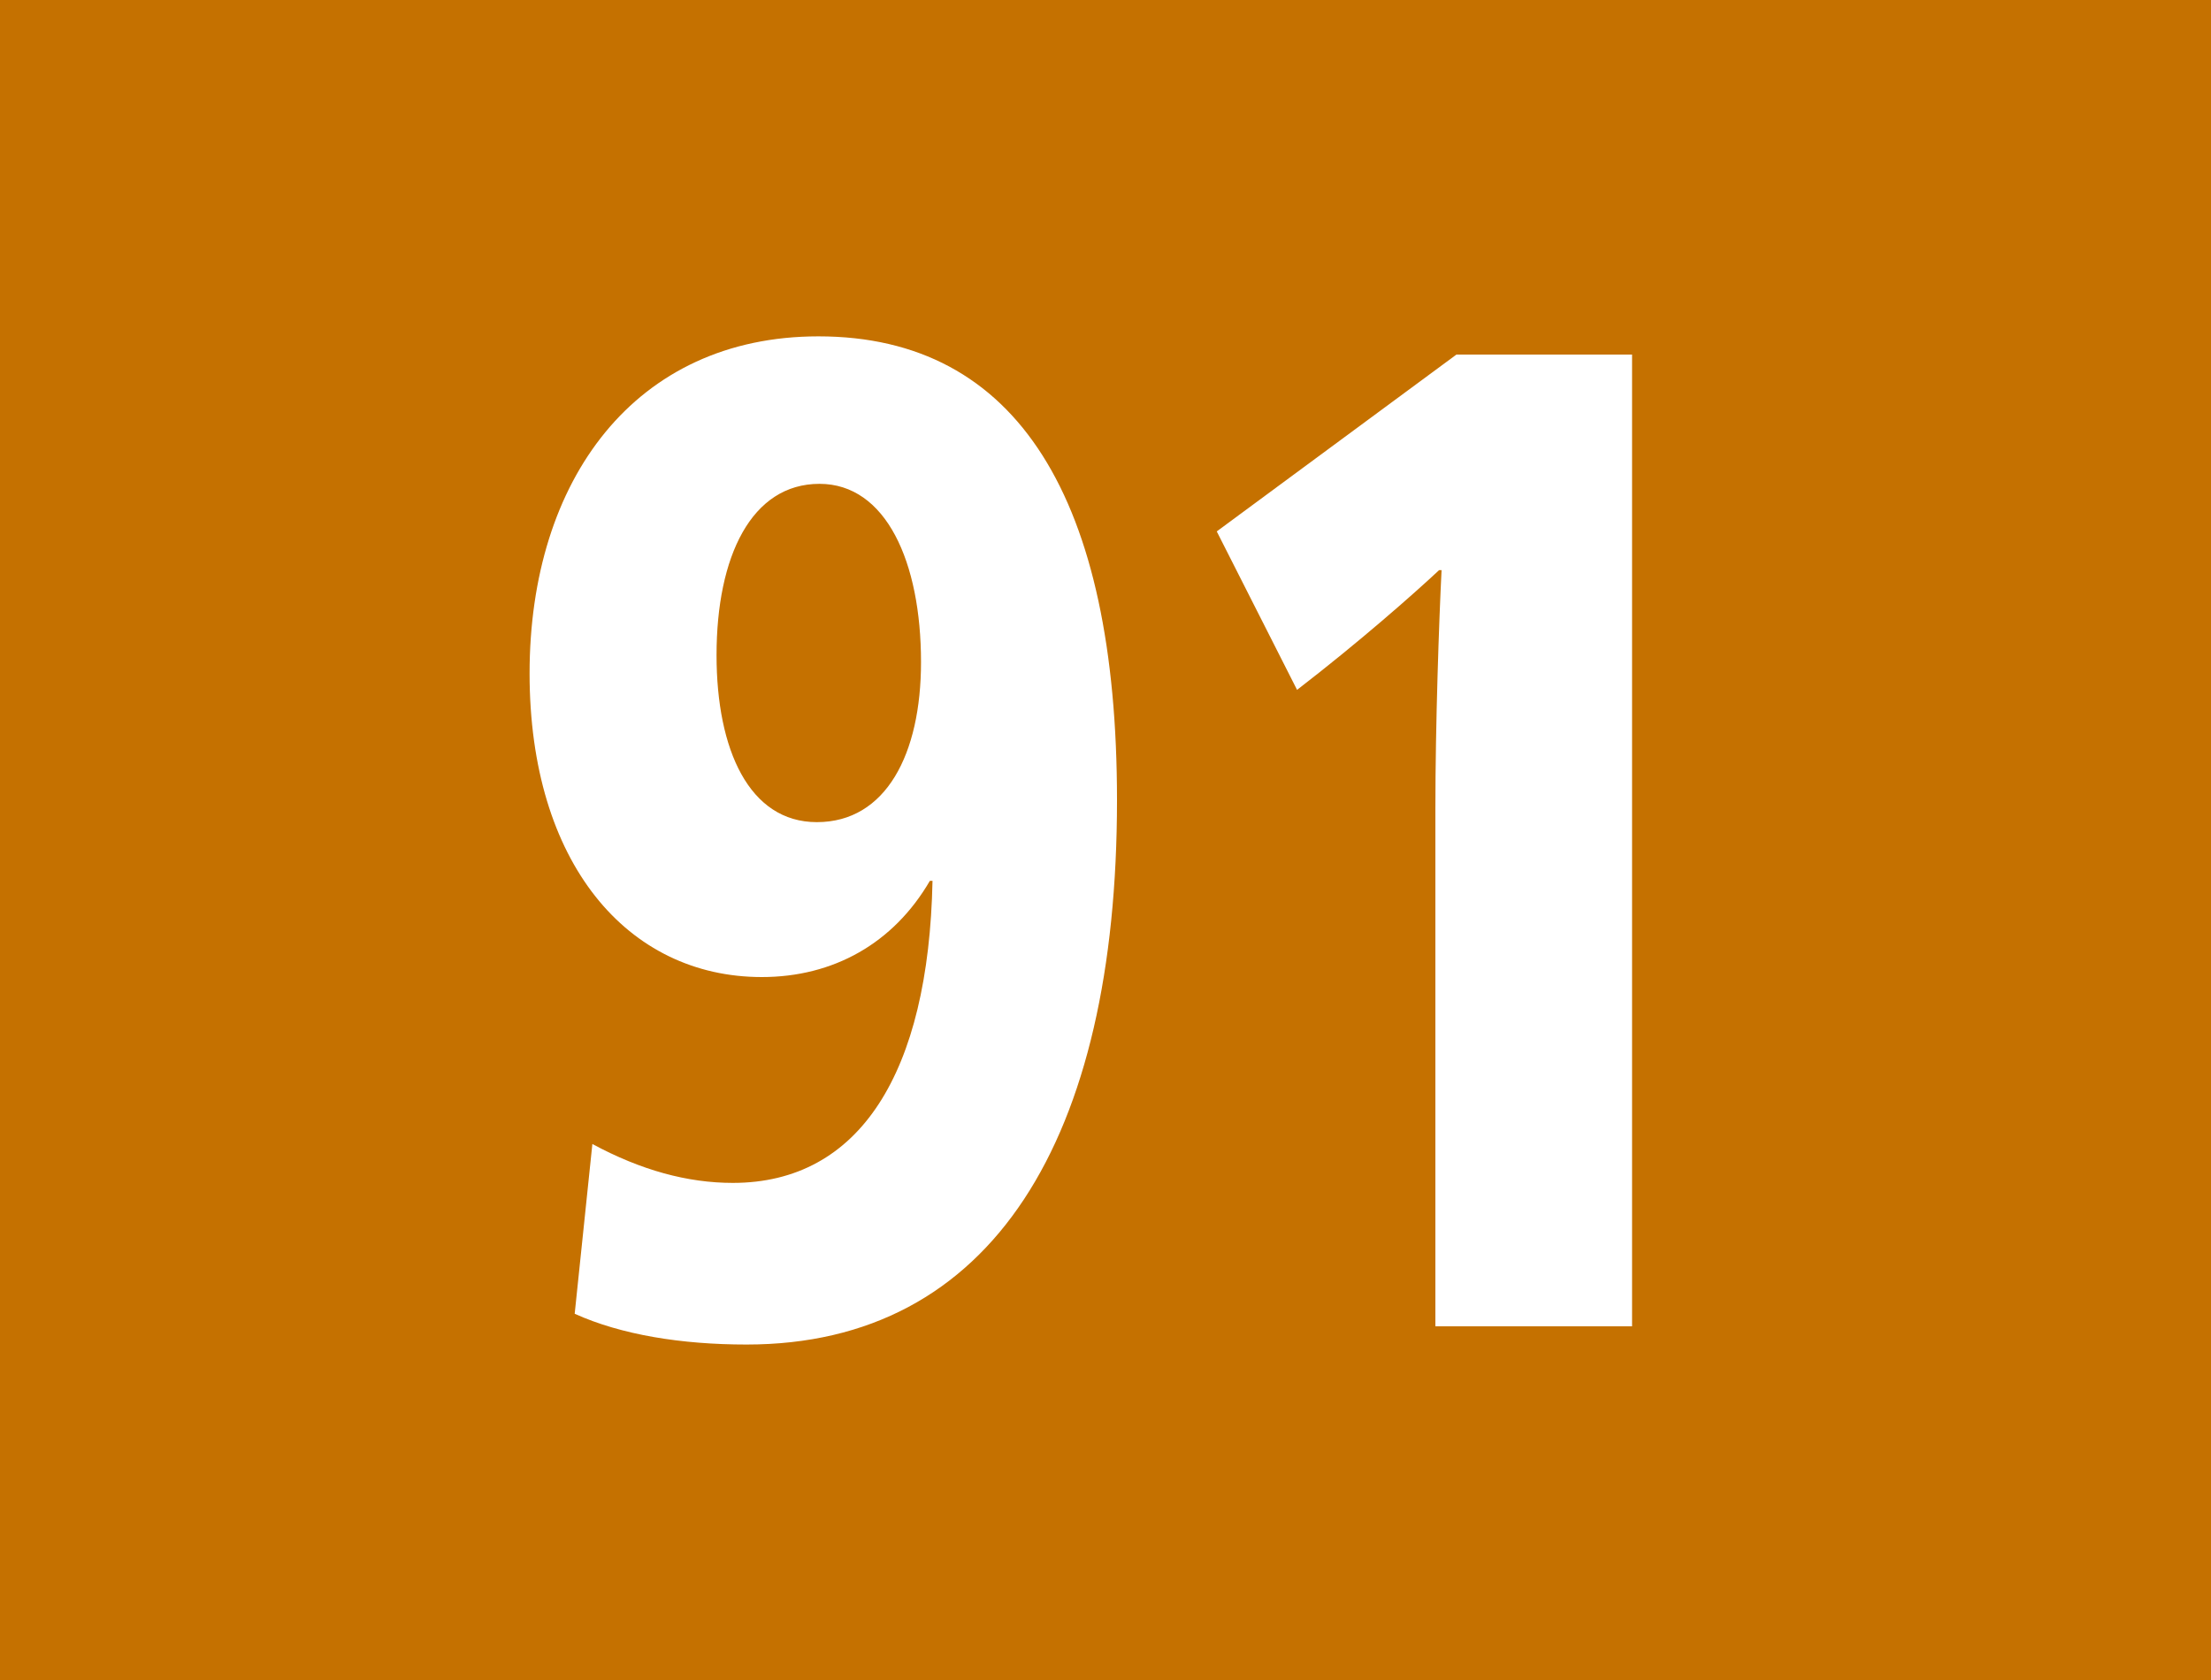 <?xml version="1.0" encoding="UTF-8"?><svg id="uuid-8926cf59-000e-4ccf-beda-fbf16b342c9b" xmlns="http://www.w3.org/2000/svg" viewBox="0 0 12.5 9.5"><defs><style>.uuid-87c6fa12-374a-4d35-b9d3-74d7c74dcfbc{fill:#fff;}.uuid-98376ca0-17ca-4be7-9863-b111b519c72f{fill:#c57100;}</style></defs><g id="uuid-795d2f8c-031b-4fc3-ae75-0d89063aef08"><g id="uuid-b4a0a7c0-f39f-4e21-8e01-43ff76b37c6a"><g><rect class="uuid-98376ca0-17ca-4be7-9863-b111b519c72f" width="12.5" height="9.5"/><g><path class="uuid-87c6fa12-374a-4d35-b9d3-74d7c74dcfbc" d="M3.349,6.469c.276,.149,.539,.22,.794,.22,.717,0,1.107-.621,1.129-1.708h-.015c-.206,.354-.546,.544-.95,.544-.76,0-1.313-.646-1.313-1.717,0-1.095,.597-1.906,1.633-1.906,1.128,0,1.688,.922,1.688,2.623,0,1.912-.703,3.078-2.094,3.078-.368,0-.709-.055-.972-.174l.1-.96Zm1.858-2.725c0-.567-.198-1.008-.574-1.008-.384,0-.582,.409-.582,.969,0,.535,.185,.944,.567,.944,.391,0,.589-.385,.589-.905Z"/><path class="uuid-87c6fa12-374a-4d35-b9d3-74d7c74dcfbc" d="M9.228,7.5h-1.113v-2.929c0-.473,.021-1.071,.035-1.347h-.014c-.143,.134-.455,.409-.803,.677l-.454-.896,1.355-1h.993V7.5Z"/></g></g></g></g></svg>